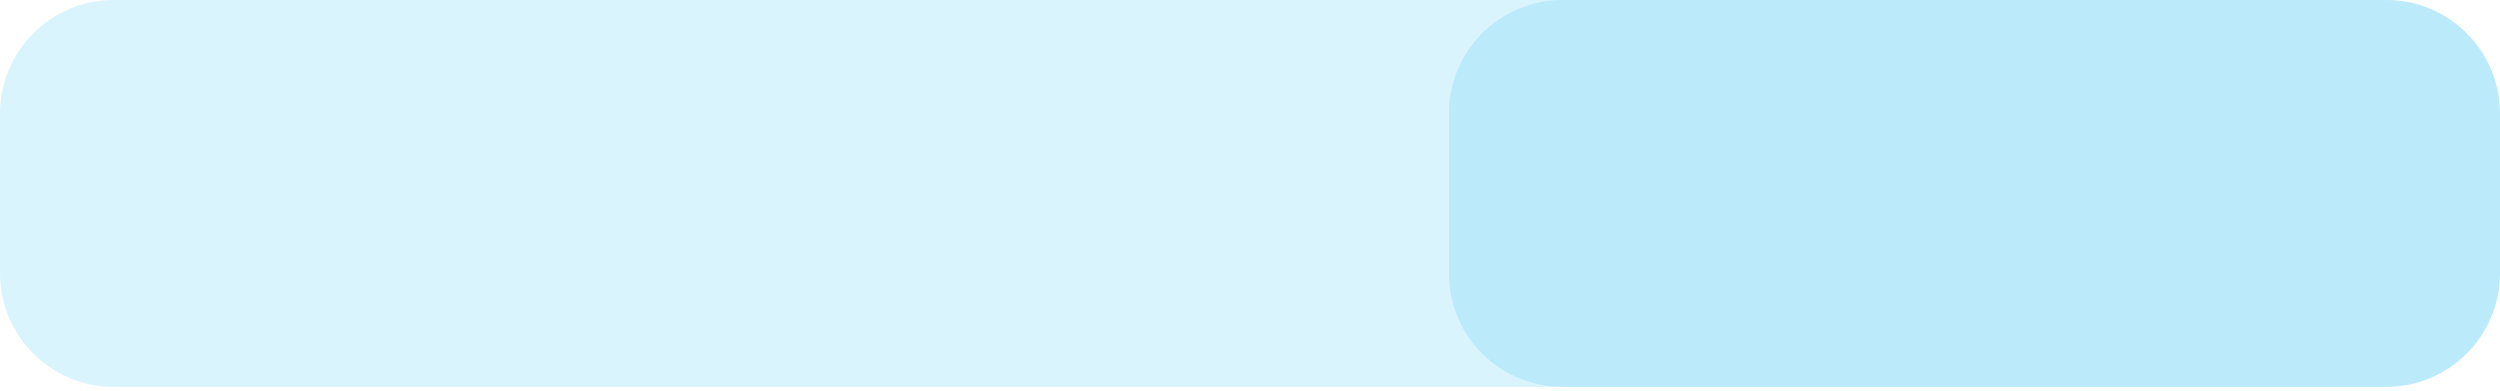 <?xml version="1.0" encoding="UTF-8"?> <svg xmlns="http://www.w3.org/2000/svg" width="352" height="55" viewBox="0 0 352 55" fill="none"><path opacity="0.15" d="M336 0C344.837 0 352 7.164 352 16L352 38.47C352 47.306 344.837 54.47 336 54.47L16 54.47C7.163 54.47 -1.7001e-06 47.306 -1.38253e-06 38.47L-5.75013e-07 16C-2.57442e-07 7.164 7.163 0 16 0L336 0Z" fill="#08B7F4"></path><path opacity="0.15" d="M336 0C344.837 0 352 7.164 352 16L352 38.47C352 47.306 344.837 54.47 336 54.47L220 54.47C211.163 54.47 204 47.306 204 38.47L204 16C204 7.164 211.163 0 220 0L336 0Z" fill="#08B7F4"></path></svg> 